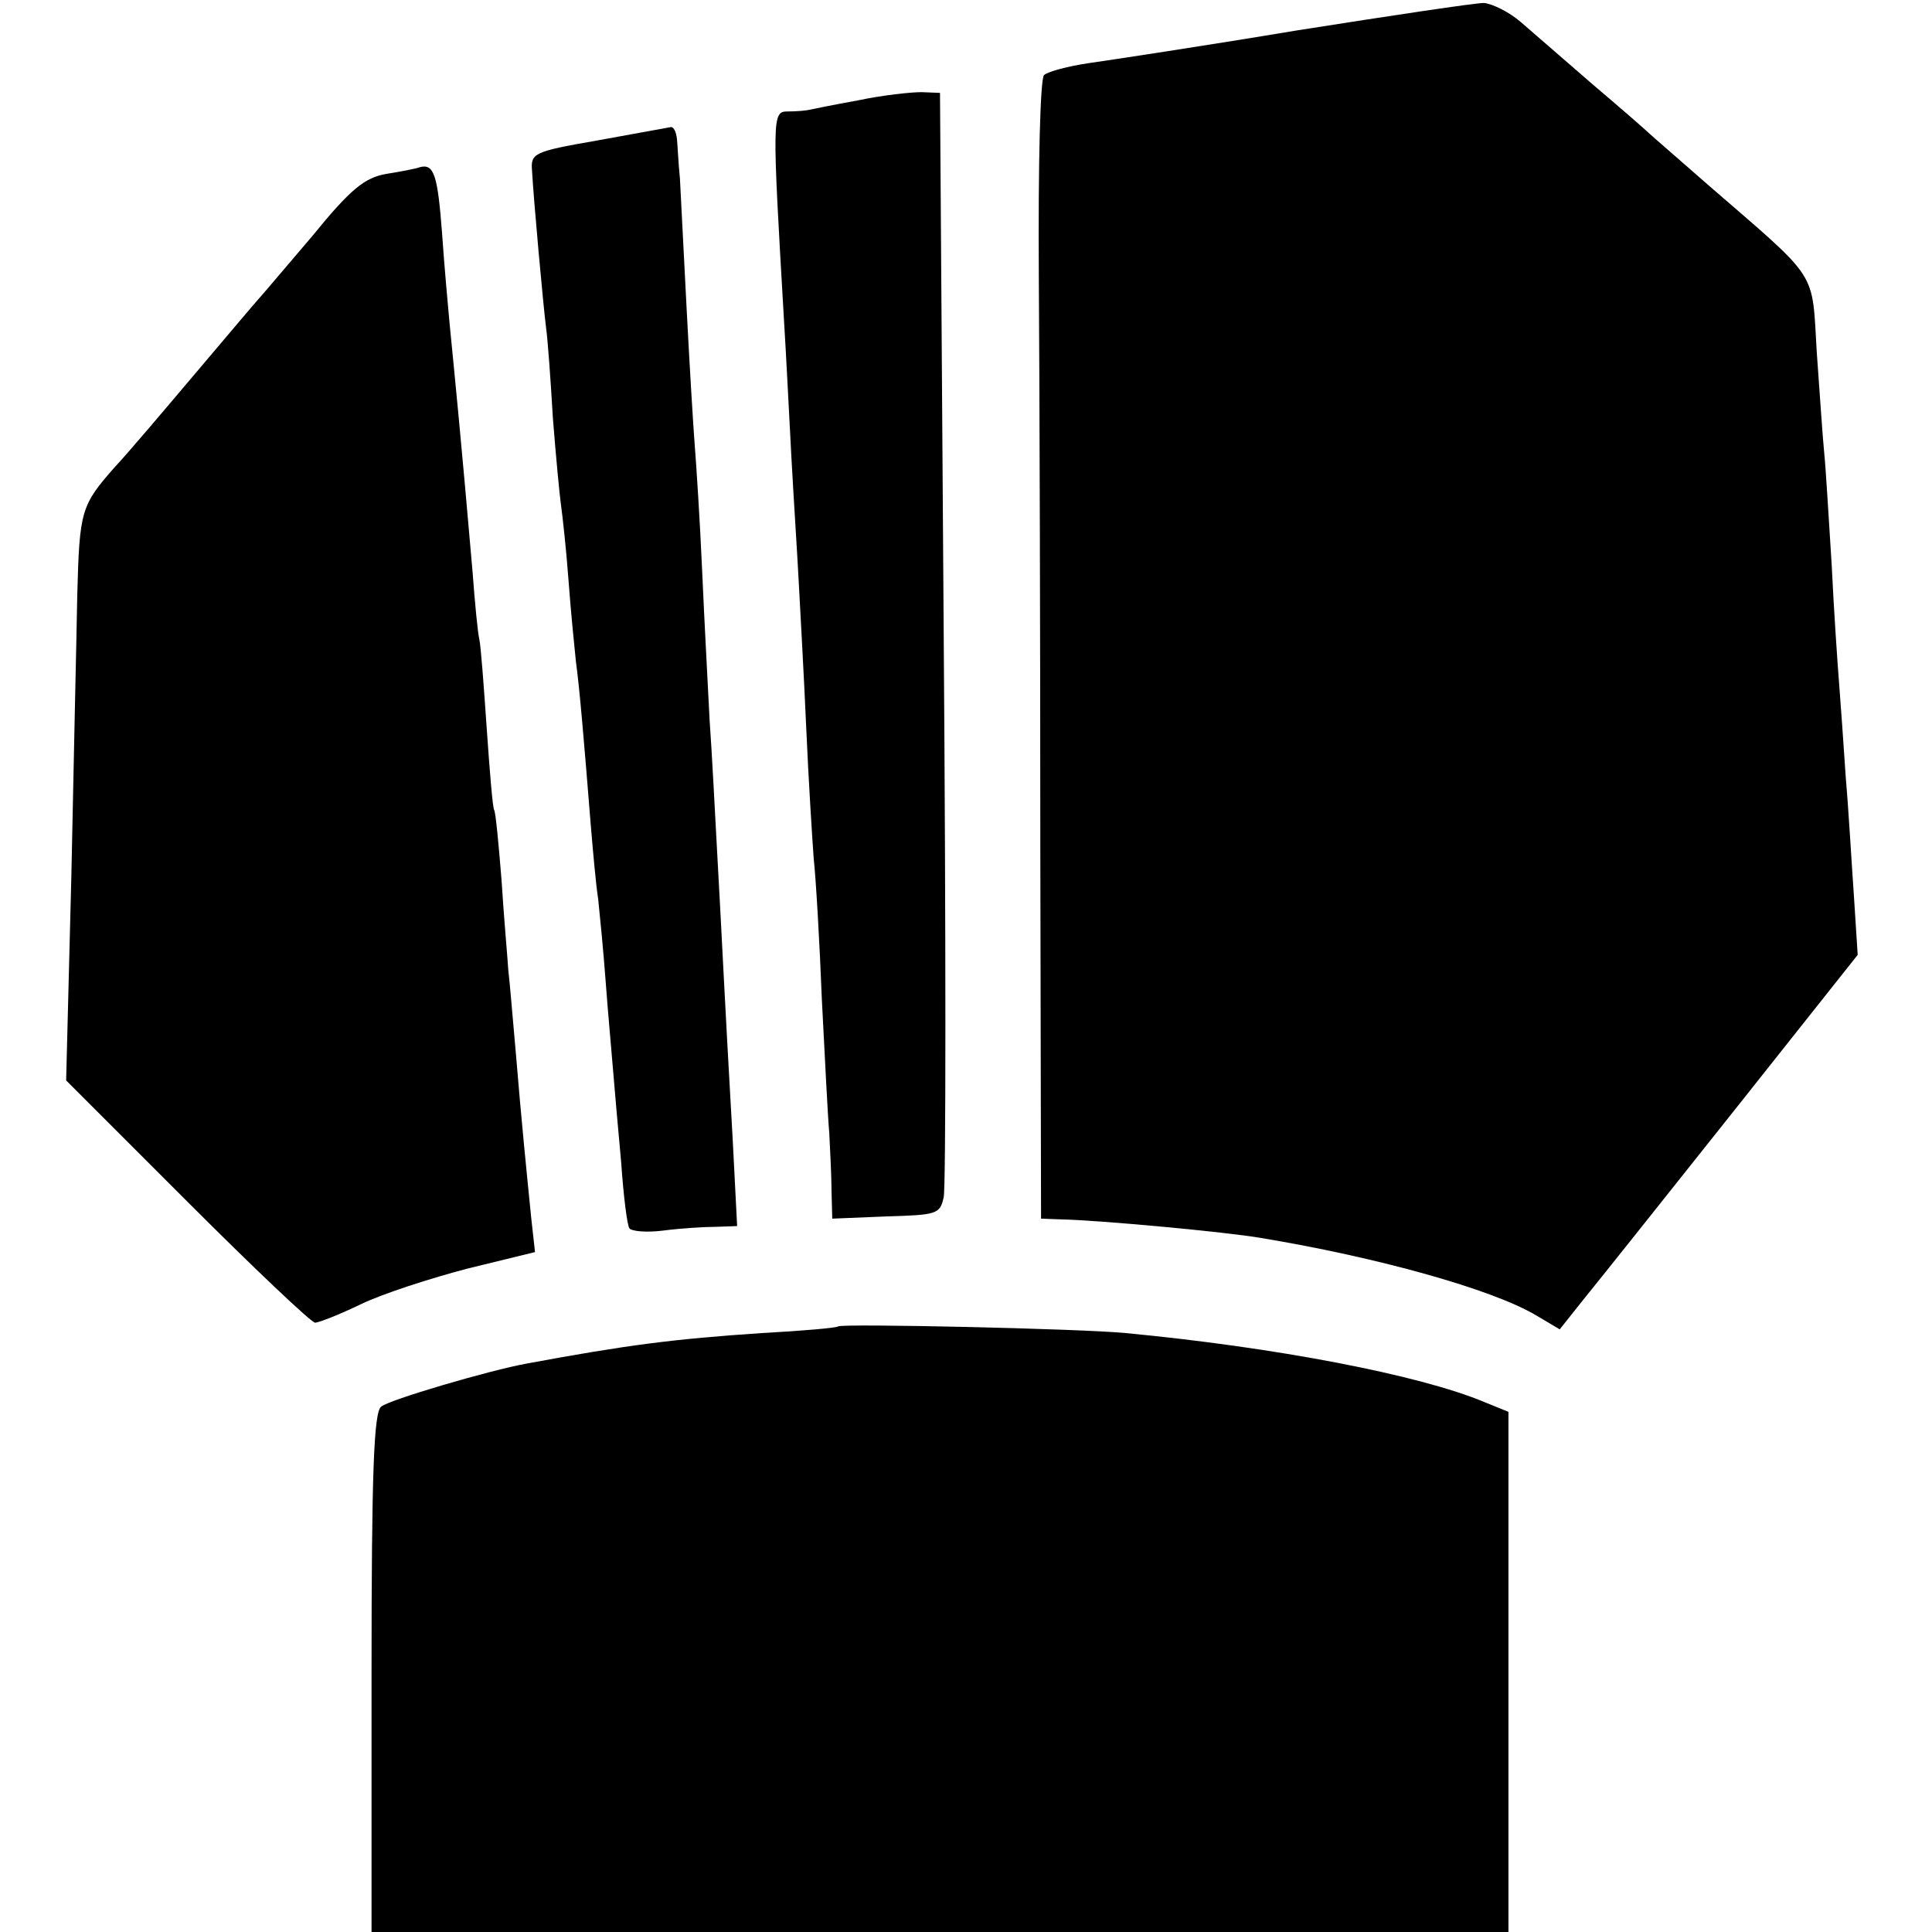 <?xml version="1.0" standalone="no"?>
<!DOCTYPE svg PUBLIC "-//W3C//DTD SVG 20010904//EN"
 "http://www.w3.org/TR/2001/REC-SVG-20010904/DTD/svg10.dtd">
<svg version="1.0" xmlns="http://www.w3.org/2000/svg"
 width="260pt" height="260pt" viewBox="0 0 260 260"
 preserveAspectRatio="xMidYMid meet">
<g transform="translate(0,260) scale(0.1,-0.1)"
fill="#000000" stroke="none">
<path d="M1745 2559 c-126 -21 -252 -40 -280 -44 -27 -4 -54 -11 -60 -16 -5
-5 -8 -116 -7 -272 1 -144 2 -488 2 -764 l1 -503 27 -1 c51 -1 223 -17 269
-25 157 -26 311 -69 370 -104 l32 -19 31 39 c18 22 108 135 201 252 l169 213
-5 78 c-3 42 -7 114 -11 160 -3 45 -7 102 -9 127 -2 25 -7 97 -10 160 -4 63
-8 131 -10 150 -2 19 -6 80 -10 135 -7 113 5 95 -145 225 -41 36 -77 67 -80
70 -3 3 -36 32 -75 65 -38 33 -82 71 -98 85 -16 14 -39 25 -50 26 -12 0 -125
-17 -252 -37z"/>
<path d="M1155 2465 c-33 -6 -63 -12 -67 -13 -5 -1 -17 -2 -28 -2 -21 0 -21
-6 -5 -280 3 -47 7 -130 10 -185 3 -55 8 -131 10 -170 2 -38 7 -126 10 -195 3
-69 8 -147 10 -175 3 -27 8 -113 11 -190 4 -77 8 -158 10 -180 1 -22 3 -57 3
-77 l1 -38 73 3 c68 2 72 3 77 26 3 14 3 354 0 755 l-5 731 -25 1 c-14 0 -52
-4 -85 -11z"/>
<path d="M804 2411 c-86 -15 -90 -17 -88 -41 2 -37 15 -181 19 -212 2 -14 6
-68 9 -120 4 -51 9 -104 11 -118 2 -14 7 -59 10 -100 3 -41 8 -91 10 -110 5
-36 11 -108 20 -220 3 -36 7 -81 10 -100 2 -19 7 -69 10 -110 3 -41 8 -95 10
-120 2 -25 7 -81 11 -125 3 -44 8 -84 11 -88 3 -4 23 -6 46 -3 23 3 55 5 71 5
l28 1 -6 117 c-11 191 -15 282 -21 388 -3 55 -7 134 -10 175 -2 41 -7 131 -10
200 -3 69 -8 145 -10 170 -2 25 -7 108 -11 185 -4 77 -8 156 -9 175 -2 19 -3
43 -4 53 -1 9 -4 16 -8 16 -5 -1 -49 -9 -99 -18z"/>
<path d="M565 2375 c-5 -2 -26 -6 -45 -9 -29 -5 -48 -20 -100 -84 -36 -42 -67
-79 -70 -82 -3 -3 -41 -48 -85 -100 -44 -52 -93 -110 -110 -128 -46 -52 -48
-59 -51 -172 -1 -58 -5 -229 -8 -380 l-7 -274 163 -163 c90 -90 167 -163 172
-163 5 0 33 11 62 25 29 14 94 35 144 48 l90 22 -5 45 c-6 60 -13 128 -21 225
-4 44 -8 94 -10 110 -1 17 -6 71 -9 120 -4 50 -8 92 -10 95 -2 3 -6 52 -10
110 -4 58 -8 112 -10 120 -2 8 -6 49 -9 90 -15 174 -24 264 -31 335 -2 22 -7
76 -10 120 -6 80 -11 95 -30 90z"/>
<path d="M1128 815 c-2 -2 -48 -6 -103 -9 -119 -8 -181 -16 -316 -41 -50 -9
-186 -49 -196 -58 -10 -7 -13 -91 -13 -358 l0 -349 765 0 765 0 0 350 0 350
-32 13 c-88 37 -283 74 -483 93 -61 6 -382 13 -387 9z"/>
</g>
</svg>
